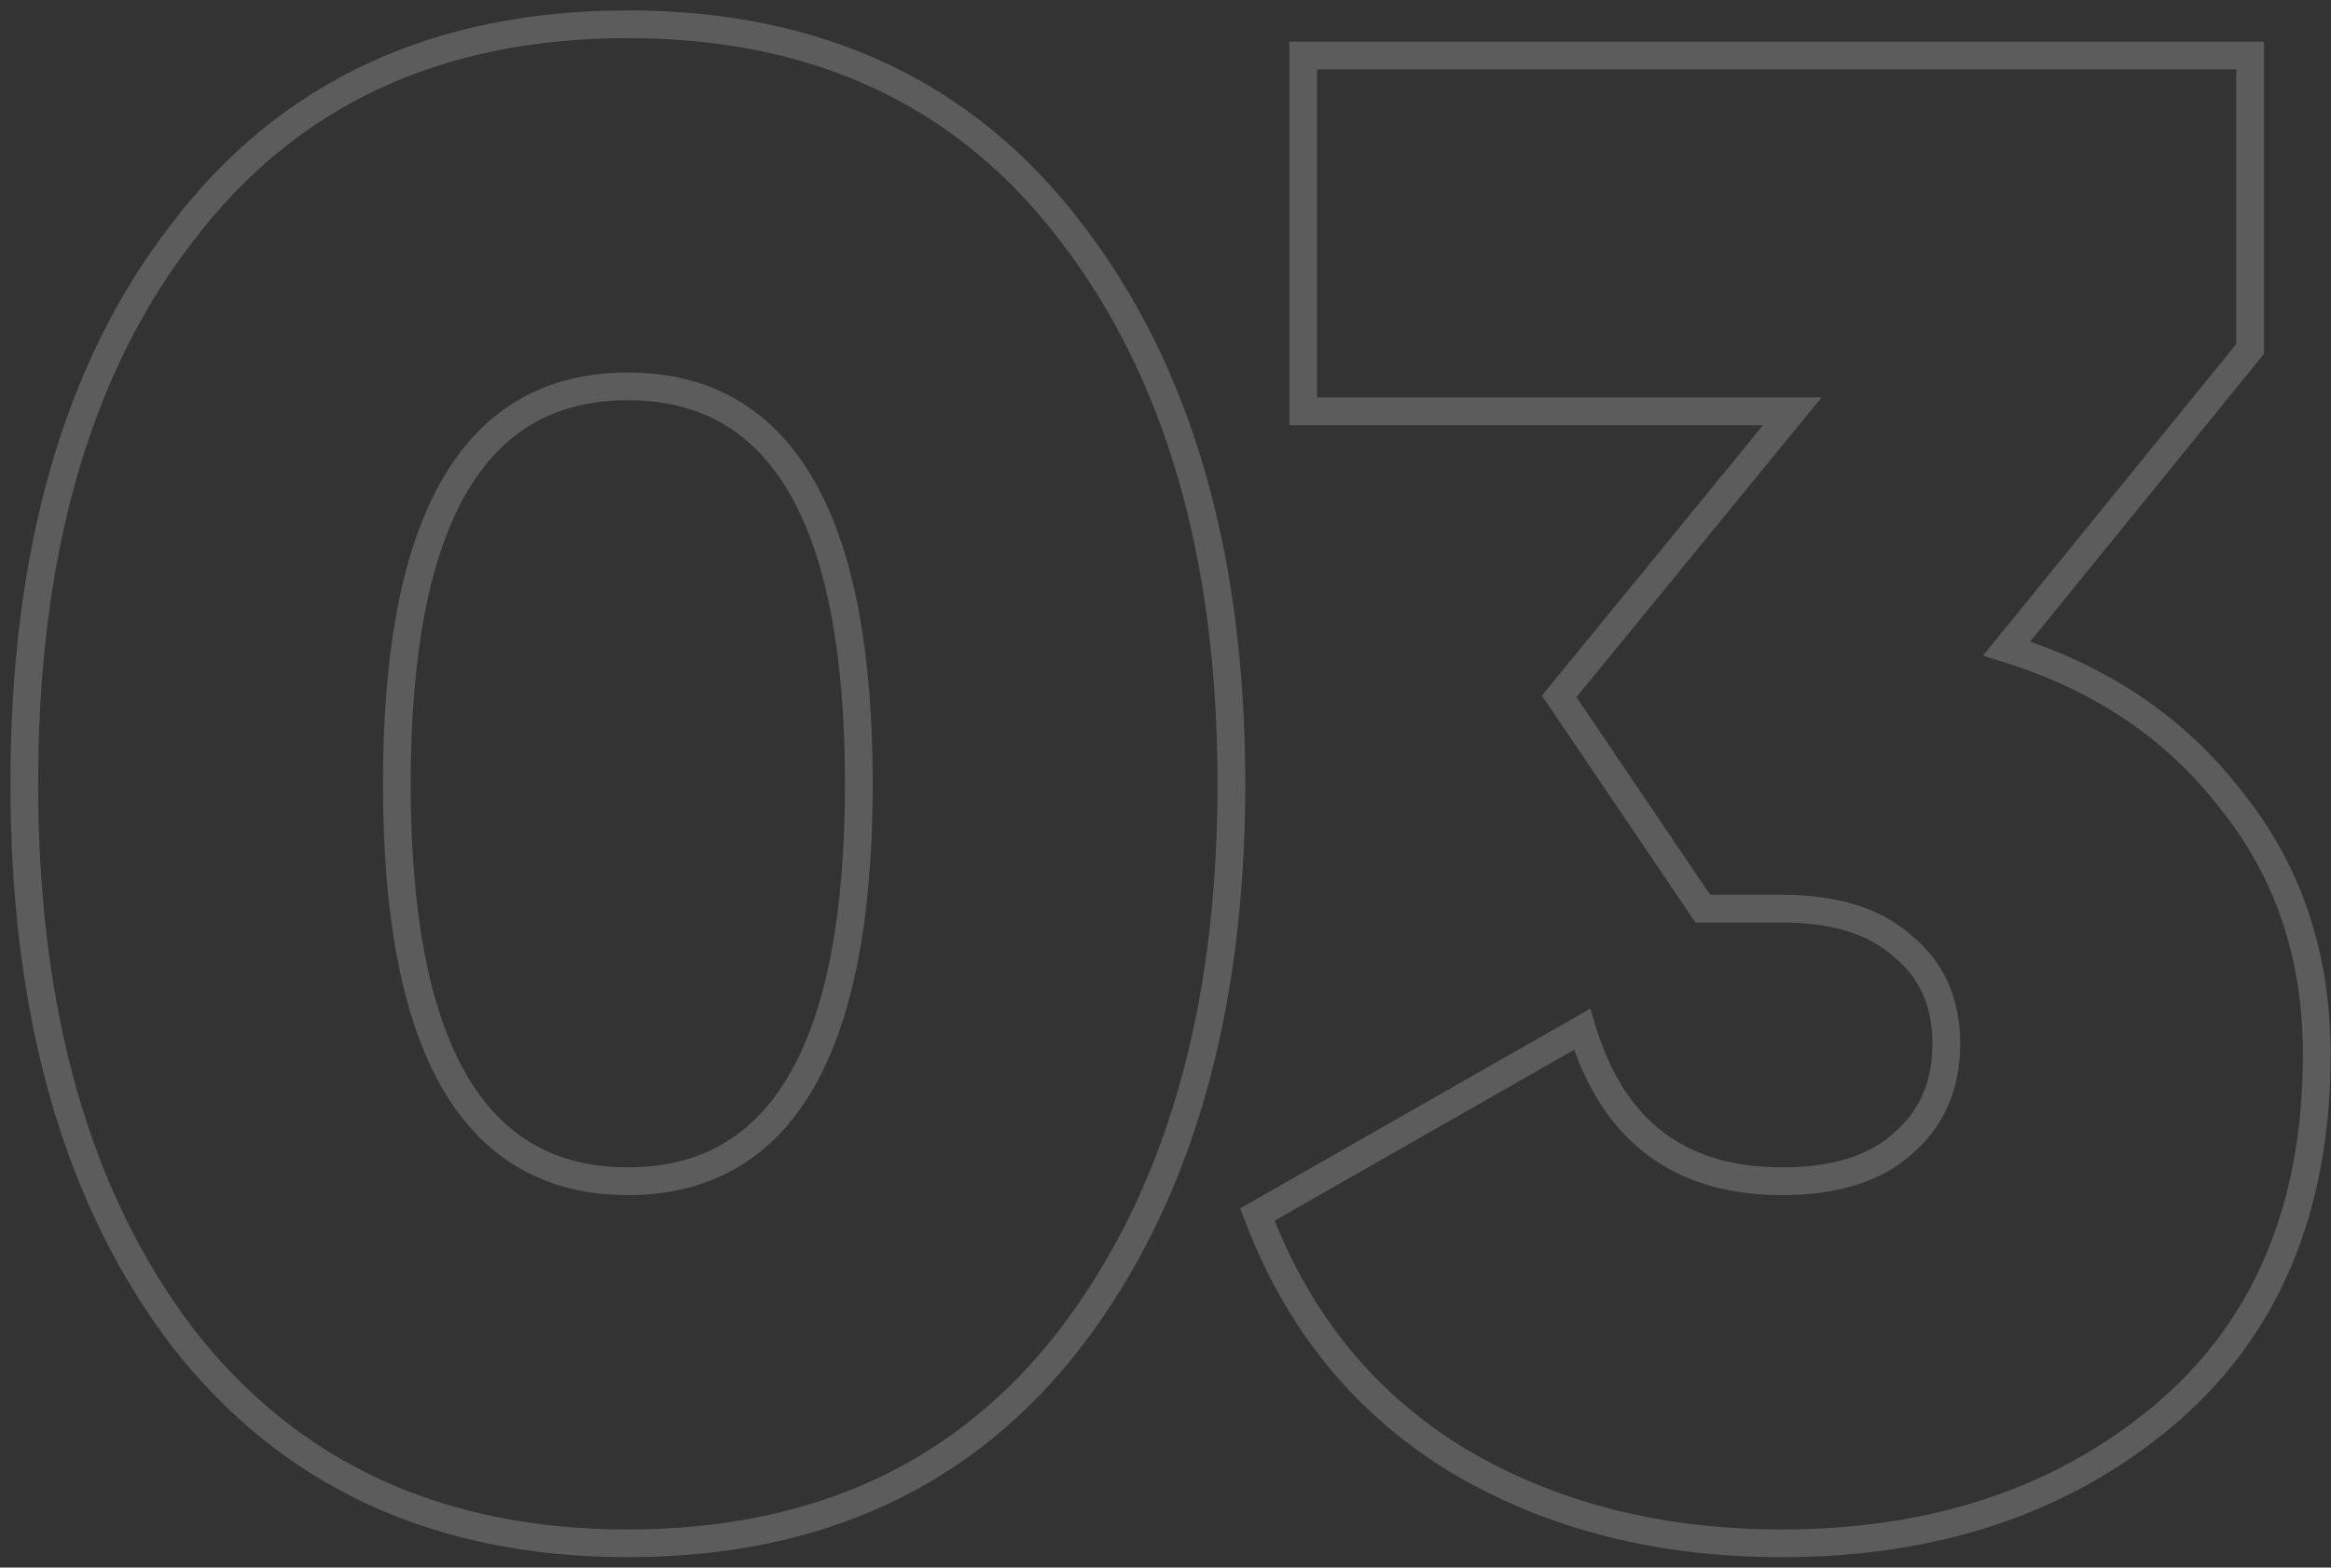 <?xml version="1.0" encoding="UTF-8"?> <svg xmlns="http://www.w3.org/2000/svg" width="168" height="113" viewBox="0 0 168 113" fill="none"><rect x="0" y="0" width="168" height="113" fill="#333333" stroke="none"/> <path d="M77.2 96.4L77.993 97.009L77.995 97.006L77.2 96.4ZM13.15 96.4L12.354 97.005L12.361 97.014L13.15 96.4ZM13.15 16.75L13.94 17.363L13.946 17.355L13.15 16.75ZM77.2 16.75L76.404 17.355L76.408 17.36L77.2 16.75ZM76.407 95.791C69.016 105.418 58.674 110.25 45.25 110.25V112.25C59.226 112.25 70.184 107.182 77.993 97.009L76.407 95.791ZM45.25 110.25C31.826 110.25 21.431 105.418 13.939 95.786L12.361 97.014C20.269 107.182 31.274 112.25 45.25 112.25V110.25ZM13.946 95.795C6.515 86.017 2.75 72.952 2.75 56.5H0.75C0.75 73.248 4.585 86.782 12.354 97.005L13.946 95.795ZM2.75 56.5C2.75 39.946 6.517 26.935 13.94 17.363L12.36 16.137C4.583 26.165 0.75 39.654 0.75 56.5H2.75ZM13.946 17.355C21.337 7.631 31.727 2.75 45.25 2.75V0.75C31.173 0.75 20.163 5.869 12.354 16.145L13.946 17.355ZM45.25 2.75C58.67 2.75 69.012 7.629 76.404 17.355L77.996 16.145C70.188 5.871 59.23 0.75 45.25 0.75V2.75ZM76.408 17.36C83.937 27.138 87.75 40.153 87.75 56.5H89.75C89.75 39.847 85.863 26.362 77.992 16.14L76.408 17.36ZM87.75 56.5C87.75 72.847 83.937 85.914 76.405 95.794L77.995 97.006C85.863 86.686 89.75 73.153 89.75 56.5H87.75ZM45.25 26.85C39.346 26.85 34.853 29.425 31.898 34.51C28.991 39.512 27.6 46.886 27.6 56.5H29.6C29.6 47.014 30.984 40.063 33.627 35.515C36.222 31.05 40.054 28.85 45.25 28.85V26.85ZM27.6 56.5C27.6 66.114 28.991 73.488 31.898 78.49C34.853 83.575 39.346 86.15 45.25 86.15V84.15C40.054 84.15 36.222 81.95 33.627 77.485C30.984 72.937 29.6 65.986 29.6 56.5H27.6ZM45.25 86.15C51.154 86.15 55.647 83.575 58.602 78.49C61.509 73.488 62.9 66.114 62.9 56.5H60.9C60.9 65.986 59.516 72.937 56.873 77.485C54.278 81.95 50.446 84.15 45.25 84.15V86.15ZM62.9 56.5C62.9 46.886 61.509 39.512 58.602 34.51C55.647 29.425 51.154 26.85 45.25 26.85V28.85C50.446 28.85 54.278 31.05 56.873 35.515C59.516 40.063 60.9 47.014 60.9 56.5H62.9ZM162.174 25.15L162.95 25.781L163.174 25.505V25.15H162.174ZM144.624 46.75L143.848 46.119L142.914 47.269L144.329 47.706L144.624 46.75ZM160.824 57.7L160.031 58.31L160.038 58.318L160.044 58.327L160.824 57.7ZM155.874 102.1L156.515 102.867L156.516 102.867L155.874 102.1ZM105.024 105.25L104.502 106.103L104.511 106.109L105.024 105.25ZM90.624 87.55L90.128 86.681L89.387 87.104L89.688 87.903L90.624 87.55ZM114.024 74.2L114.981 73.911L114.619 72.709L113.528 73.331L114.024 74.2ZM137.124 82.45L136.473 81.691L136.464 81.699L136.455 81.707L137.124 82.45ZM137.124 68.2L136.455 68.943L136.474 68.961L136.495 68.977L137.124 68.2ZM122.724 65.5L121.896 66.06L122.193 66.5H122.724V65.5ZM112.374 50.2L111.6 49.567L111.128 50.144L111.546 50.76L112.374 50.2ZM129.174 29.65L129.948 30.283L131.283 28.65H129.174V29.65ZM93.924 29.65H92.924V30.65H93.924V29.65ZM93.924 4V3H92.924V4H93.924ZM162.174 4H163.174V3H162.174V4ZM161.398 24.519L143.848 46.119L145.4 47.381L162.95 25.781L161.398 24.519ZM144.329 47.706C150.949 49.75 156.168 53.288 160.031 58.31L161.616 57.09C157.48 51.712 151.899 47.95 144.919 45.794L144.329 47.706ZM160.044 58.327C163.989 63.233 165.974 69.107 165.974 76H167.974C167.974 68.693 165.858 62.367 161.603 57.073L160.044 58.327ZM165.974 76C165.974 86.957 162.367 95.355 155.232 101.333L156.516 102.867C164.18 96.445 167.974 87.443 167.974 76H165.974ZM155.233 101.333C148.14 107.259 139.228 110.25 128.424 110.25V112.25C139.62 112.25 149.008 109.141 156.515 102.867L155.233 101.333ZM128.424 110.25C119.678 110.25 112.061 108.286 105.536 104.391L104.511 106.109C111.387 110.214 119.369 112.25 128.424 112.25V110.25ZM105.546 104.397C99.045 100.419 94.385 94.7 91.56 87.198L89.688 87.903C92.662 95.8 97.603 101.881 104.502 106.103L105.546 104.397ZM91.119 88.419L114.519 75.069L113.528 73.331L90.128 86.681L91.119 88.419ZM113.066 74.489C114.211 78.287 116.061 81.225 118.669 83.209C121.279 85.194 124.556 86.15 128.424 86.15V84.15C124.892 84.15 122.069 83.281 119.879 81.617C117.687 79.95 116.037 77.413 114.981 73.911L113.066 74.489ZM128.424 86.15C132.369 86.15 135.546 85.216 137.793 83.193L136.455 81.707C134.702 83.284 132.078 84.15 128.424 84.15V86.15ZM137.775 83.209C140.117 81.202 141.274 78.514 141.274 75.25H139.274C139.274 77.986 138.331 80.098 136.473 81.691L137.775 83.209ZM141.274 75.25C141.274 71.986 140.115 69.335 137.753 67.423L136.495 68.977C138.332 70.465 139.274 72.514 139.274 75.25H141.274ZM137.793 67.457C135.546 65.434 132.369 64.5 128.424 64.5V66.5C132.078 66.5 134.702 67.366 136.455 68.943L137.793 67.457ZM128.424 64.5H122.724V66.5H128.424V64.5ZM123.552 64.94L113.202 49.64L111.546 50.76L121.896 66.06L123.552 64.94ZM113.148 50.833L129.948 30.283L128.4 29.017L111.6 49.567L113.148 50.833ZM129.174 28.65H93.924V30.65H129.174V28.65ZM94.924 29.65V4H92.924V29.65H94.924ZM93.924 5H162.174V3H93.924V5ZM161.174 4V25.15H163.174V4H161.174Z" fill="white" fill-opacity="0.2"></path> </svg> 